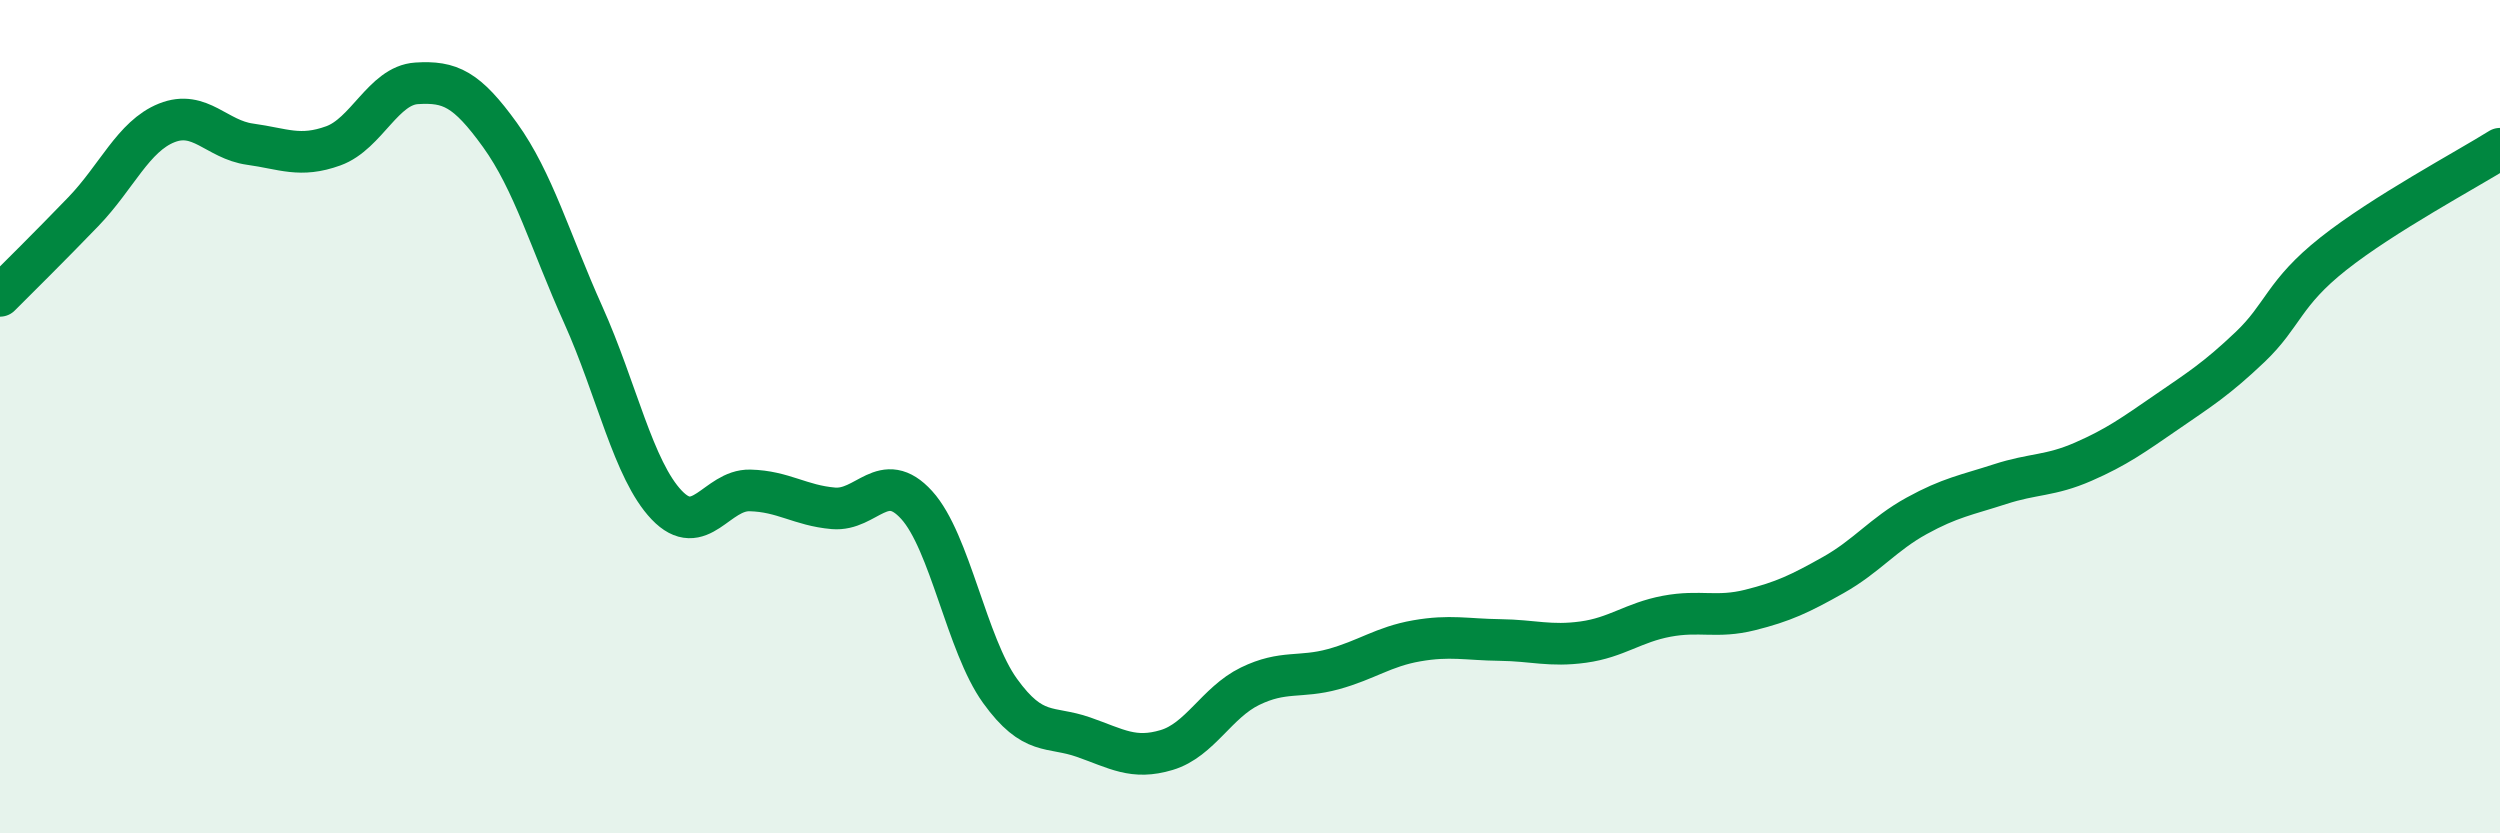 
    <svg width="60" height="20" viewBox="0 0 60 20" xmlns="http://www.w3.org/2000/svg">
      <path
        d="M 0,7.1 C 0.4,6.7 1.2,5.91 2,5.08 C 2.8,4.25 3.2,3.27 4,2.95 C 4.8,2.63 5.2,3.35 6,3.46 C 6.8,3.57 7.2,3.79 8,3.5 C 8.8,3.21 9.2,2.05 10,2 C 10.8,1.95 11.2,2.13 12,3.24 C 12.8,4.35 13.2,5.78 14,7.56 C 14.8,9.34 15.2,11.28 16,12.12 C 16.8,12.96 17.2,11.75 18,11.77 C 18.8,11.79 19.2,12.13 20,12.2 C 20.8,12.27 21.2,11.24 22,12.12 C 22.8,13 23.2,15.47 24,16.58 C 24.8,17.69 25.2,17.41 26,17.69 C 26.8,17.97 27.2,18.24 28,18 C 28.8,17.76 29.2,16.86 30,16.47 C 30.8,16.08 31.2,16.28 32,16.06 C 32.8,15.84 33.2,15.52 34,15.38 C 34.8,15.24 35.2,15.35 36,15.36 C 36.8,15.37 37.2,15.52 38,15.41 C 38.8,15.3 39.2,14.94 40,14.79 C 40.8,14.64 41.2,14.84 42,14.64 C 42.8,14.44 43.2,14.25 44,13.8 C 44.8,13.35 45.2,12.82 46,12.38 C 46.8,11.94 47.2,11.88 48,11.62 C 48.8,11.36 49.2,11.43 50,11.08 C 50.8,10.73 51.2,10.44 52,9.89 C 52.8,9.34 53.2,9.09 54,8.33 C 54.8,7.57 54.8,7.04 56,6.09 C 57.2,5.14 59.2,4.07 60,3.57L60 20L0 20Z"
        fill="#008740"
        opacity="0.1"
        stroke-linecap="round"
        stroke-linejoin="round"
      />
      <path
        d="M 0,7.1 C 0.4,6.7 1.2,5.91 2,5.08 C 2.8,4.25 3.2,3.27 4,2.95 C 4.8,2.63 5.2,3.35 6,3.46 C 6.8,3.57 7.2,3.79 8,3.5 C 8.8,3.21 9.2,2.05 10,2 C 10.8,1.95 11.2,2.13 12,3.24 C 12.8,4.35 13.2,5.78 14,7.56 C 14.8,9.34 15.2,11.28 16,12.12 C 16.8,12.96 17.2,11.75 18,11.77 C 18.8,11.79 19.2,12.13 20,12.2 C 20.8,12.27 21.2,11.24 22,12.12 C 22.8,13 23.2,15.47 24,16.58 C 24.8,17.69 25.2,17.41 26,17.69 C 26.8,17.97 27.2,18.24 28,18 C 28.8,17.76 29.2,16.86 30,16.47 C 30.8,16.08 31.2,16.28 32,16.06 C 32.8,15.84 33.2,15.52 34,15.38 C 34.8,15.24 35.2,15.35 36,15.36 C 36.8,15.37 37.2,15.52 38,15.41 C 38.8,15.3 39.2,14.94 40,14.79 C 40.8,14.64 41.2,14.84 42,14.64 C 42.8,14.44 43.2,14.25 44,13.8 C 44.8,13.35 45.2,12.82 46,12.38 C 46.8,11.94 47.2,11.88 48,11.62 C 48.8,11.36 49.2,11.43 50,11.08 C 50.8,10.73 51.2,10.44 52,9.89 C 52.8,9.34 53.2,9.09 54,8.33 C 54.8,7.57 54.8,7.04 56,6.09 C 57.2,5.14 59.2,4.07 60,3.57"
        stroke="#008740"
        stroke-width="1"
        fill="none"
        stroke-linecap="round"
        stroke-linejoin="round"
      />
    </svg>
  